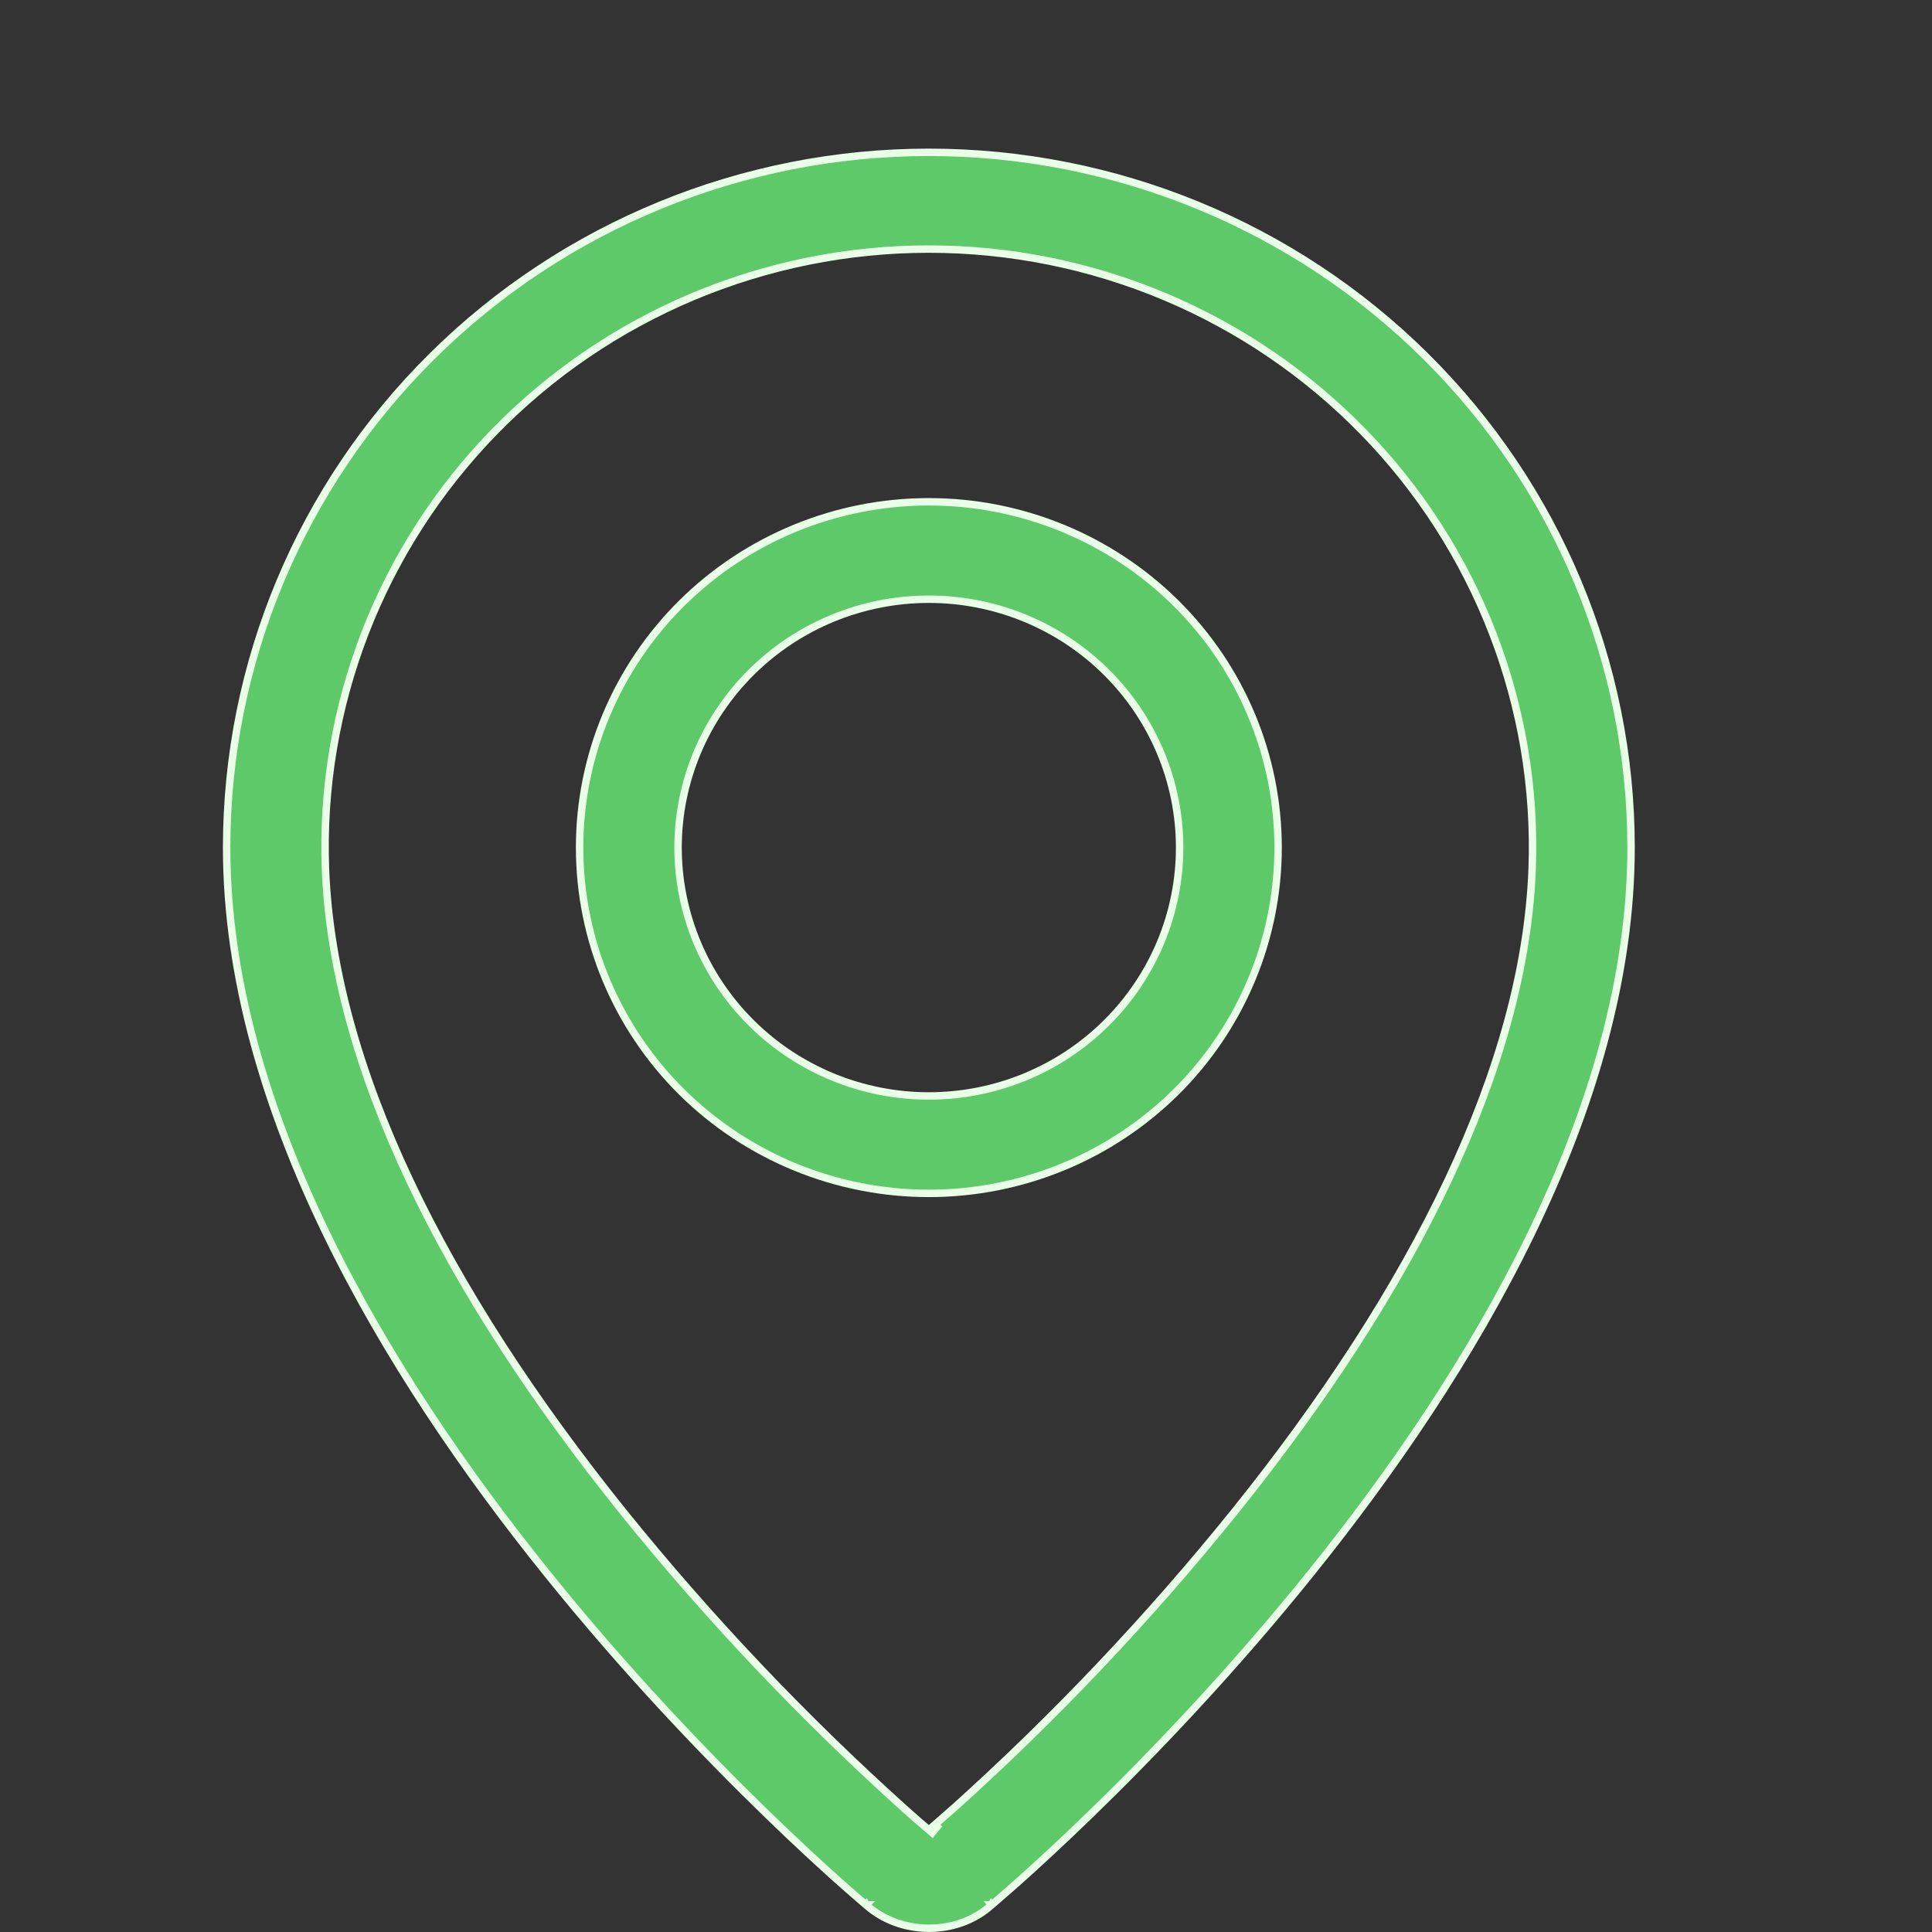 <?xml version="1.0" encoding="UTF-8"?> <svg xmlns="http://www.w3.org/2000/svg" width="26" height="26" viewBox="0 0 26 26" fill="none"><rect x="0" y="0" width="26" height="26" fill="#333333" stroke="none"/><path d="M12.609 24.587L12.602 24.582L12.538 24.659L12.545 24.665L12.609 24.587ZM12.826 24.341L12.827 24.341C14.194 23.112 15.46 21.776 16.612 20.347L16.612 20.347C19.037 17.33 20.519 14.348 20.619 11.691L20.619 11.691C20.659 10.61 20.478 9.533 20.088 8.523C19.698 7.513 19.106 6.591 18.348 5.813C17.59 5.035 16.682 4.416 15.677 3.993C14.672 3.57 13.591 3.352 12.499 3.352C11.408 3.352 10.327 3.57 9.322 3.993C8.317 4.416 7.409 5.035 6.651 5.813C5.893 6.591 5.301 7.513 4.911 8.523C4.521 9.533 4.34 10.61 4.38 11.691L4.38 11.691C4.481 14.348 5.964 17.33 8.388 20.347L8.388 20.347C9.54 21.776 10.806 23.112 12.173 24.341L12.173 24.341C12.305 24.459 12.403 24.545 12.468 24.599L12.501 24.626L12.533 24.598L12.826 24.341ZM11.657 25.637L11.656 25.635L11.626 25.671C11.643 25.651 11.65 25.642 11.653 25.638C11.656 25.635 11.656 25.635 11.656 25.635L11.655 25.635L11.654 25.634L11.649 25.63L11.631 25.615C11.615 25.601 11.591 25.58 11.559 25.553C11.496 25.499 11.404 25.419 11.286 25.314C11.051 25.104 10.715 24.796 10.311 24.404C9.504 23.62 8.427 22.501 7.351 21.162C5.196 18.482 3.05 14.926 3.05 11.406C3.05 8.925 4.045 6.545 5.818 4.791C7.59 3.036 9.994 2.05 12.5 2.05C15.007 2.05 17.41 3.036 19.182 4.791C20.954 6.545 21.95 8.925 21.95 11.406C21.95 14.926 19.804 18.482 17.649 21.162C16.573 22.501 15.496 23.62 14.689 24.404C14.285 24.796 13.949 25.104 13.714 25.314C13.596 25.419 13.504 25.499 13.441 25.553C13.409 25.58 13.385 25.601 13.369 25.615L13.351 25.63L13.346 25.634L13.345 25.635L13.344 25.635C13.344 25.635 13.344 25.635 13.373 25.67L13.344 25.635L13.343 25.637C12.882 26.056 12.122 26.052 11.657 25.637ZM12.5 14.749C13.395 14.749 14.253 14.397 14.886 13.77C15.519 13.143 15.875 12.293 15.875 11.406C15.875 10.52 15.519 9.67 14.886 9.043C14.253 8.416 13.395 8.064 12.5 8.064C11.605 8.064 10.747 8.416 10.114 9.043C9.481 9.67 9.125 10.52 9.125 11.406C9.125 12.293 9.481 13.143 10.114 13.77C10.747 14.397 11.605 14.749 12.5 14.749ZM12.5 16.06C11.253 16.06 10.058 15.569 9.176 14.697C8.295 13.824 7.8 12.64 7.8 11.406C7.8 10.172 8.295 8.989 9.176 8.116C10.058 7.244 11.253 6.753 12.5 6.753C13.747 6.753 14.942 7.244 15.824 8.116C16.705 8.989 17.2 10.172 17.2 11.406C17.2 12.64 16.705 13.824 15.824 14.697C14.942 15.569 13.747 16.06 12.5 16.06Z" fill="#5DC969" stroke="#EAFFE8" stroke-width="0.1"></path></svg> 
